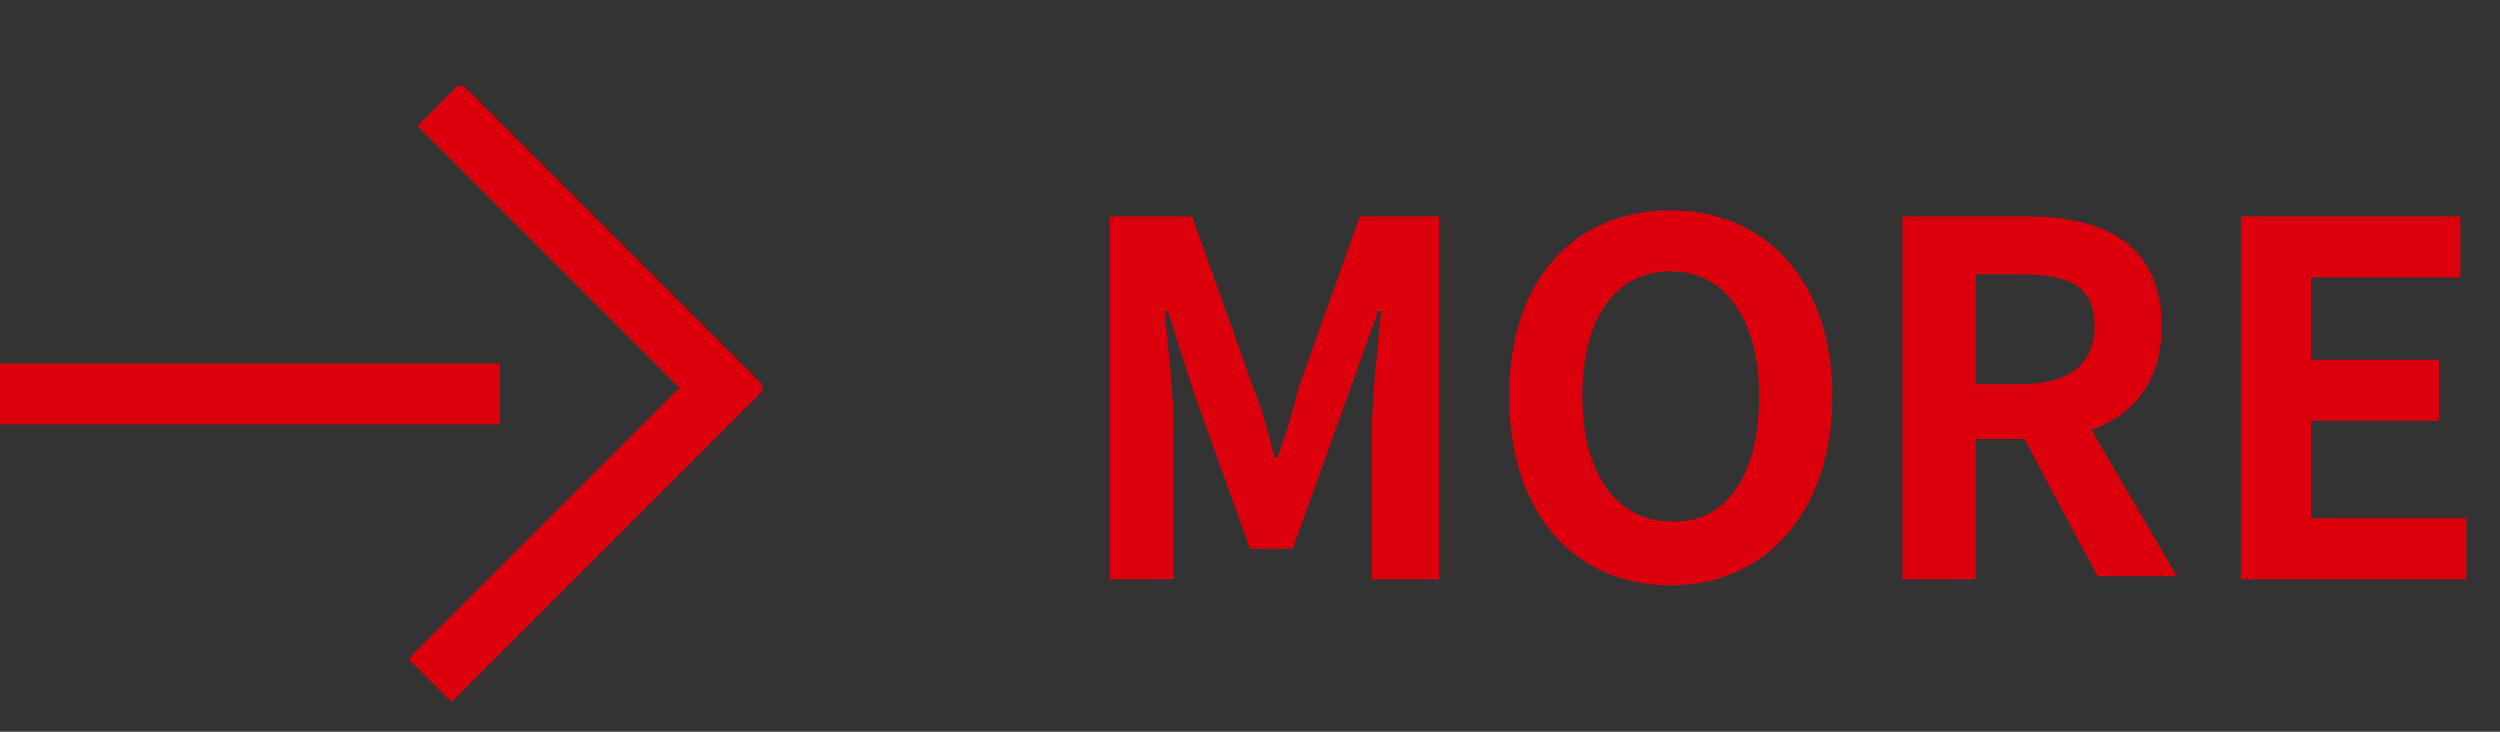 <?xml version="1.0" encoding="utf-8"?>
<!-- Generator: Adobe Illustrator 27.9.0, SVG Export Plug-In . SVG Version: 6.00 Build 0)  -->
<svg version="1.1" id="MORE" xmlns="http://www.w3.org/2000/svg" xmlns:xlink="http://www.w3.org/1999/xlink" x="0px" y="0px"
	 viewBox="0 0 82 24" style="enable-background:new 0 0 82 24;" xml:space="preserve">
<rect x="0" y="0" width="82" height="24" fill="#333333" stroke="none"/>
<style type="text/css">
	.st0{enable-background:new    ;}
	.st1{fill:#DC000C;}
	.st2{fill:#FFFFFF;stroke:#DC000C;}
	.st3{clip-path:url(#SVGID_00000076585826543403133720000011688973559362393763_);}
	.st4{fill:none;stroke:#DC000C;stroke-width:2;stroke-miterlimit:10;}
</style>
<g class="st0">
	<path class="st1" d="M36.5,7.1h2.6l2,5.6c0.3,0.7,0.5,1.5,0.7,2.3h0.1c0.3-0.8,0.5-1.5,0.7-2.3l2-5.6h2.6V19h-2.2v-4.9
		c0-1.1,0.2-2.8,0.3-3.9h-0.1l-1,2.8l-1.8,5h-1.4l-1.8-5l-0.9-2.8h-0.1c0.1,1.1,0.3,2.8,0.3,3.9V19h-2.1V7.1z"/>
	<path class="st1" d="M49.5,13c0-3.9,2.2-6.1,5.3-6.1c3.1,0,5.3,2.3,5.3,6.1c0,3.8-2.2,6.2-5.3,6.2C51.7,19.2,49.5,16.9,49.5,13z
		 M57.7,13c0-2.5-1.1-4.1-2.9-4.1c-1.8,0-2.9,1.5-2.9,4.1c0,2.5,1.1,4.1,2.9,4.1C56.6,17.2,57.7,15.6,57.7,13z"/>
	<path class="st1" d="M62.4,7.1h4.1c2.5,0,4.4,0.9,4.4,3.6c0,1.8-0.9,2.9-2.3,3.4l2.8,4.8h-2.6l-2.4-4.5h-1.6V19h-2.4V7.1z
		 M66.3,12.6c1.5,0,2.4-0.6,2.4-1.9c0-1.3-0.8-1.7-2.4-1.7h-1.5v3.6H66.3z"/>
	<path class="st1" d="M73.4,7.1h7.3v2h-4.9v2.7h4.2v2h-4.2V17h5.1v2h-7.4V7.1z"/>
</g>
<g id="グループ_74" transform="translate(-694 -2122.178)">
	<g id="グループ_73" transform="translate(694 2125)">
		<path id="パス_51" class="st2" d="M0,10.1L0,10.1z"/>
		<g id="グループ_72" transform="translate(0 0)">
			<g>
				<defs>
					<rect id="SVGID_1_" y="0" width="25" height="20.2"/>
				</defs>
				<clipPath id="SVGID_00000011712100122471850520000002405263262596415636_">
					<use xlink:href="#SVGID_1_"  style="overflow:visible;"/>
				</clipPath>
				<g id="グループ_71" style="clip-path:url(#SVGID_00000011712100122471850520000002405263262596415636_);">
					<line id="線_12" class="st4" x1="0" y1="10.1" x2="16.4" y2="10.1"/>
					<path id="パス_52" class="st4" d="M14.4,0.6l9.3,9.3l-9.6,9.6"/>
				</g>
			</g>
		</g>
	</g>
</g>
</svg>
